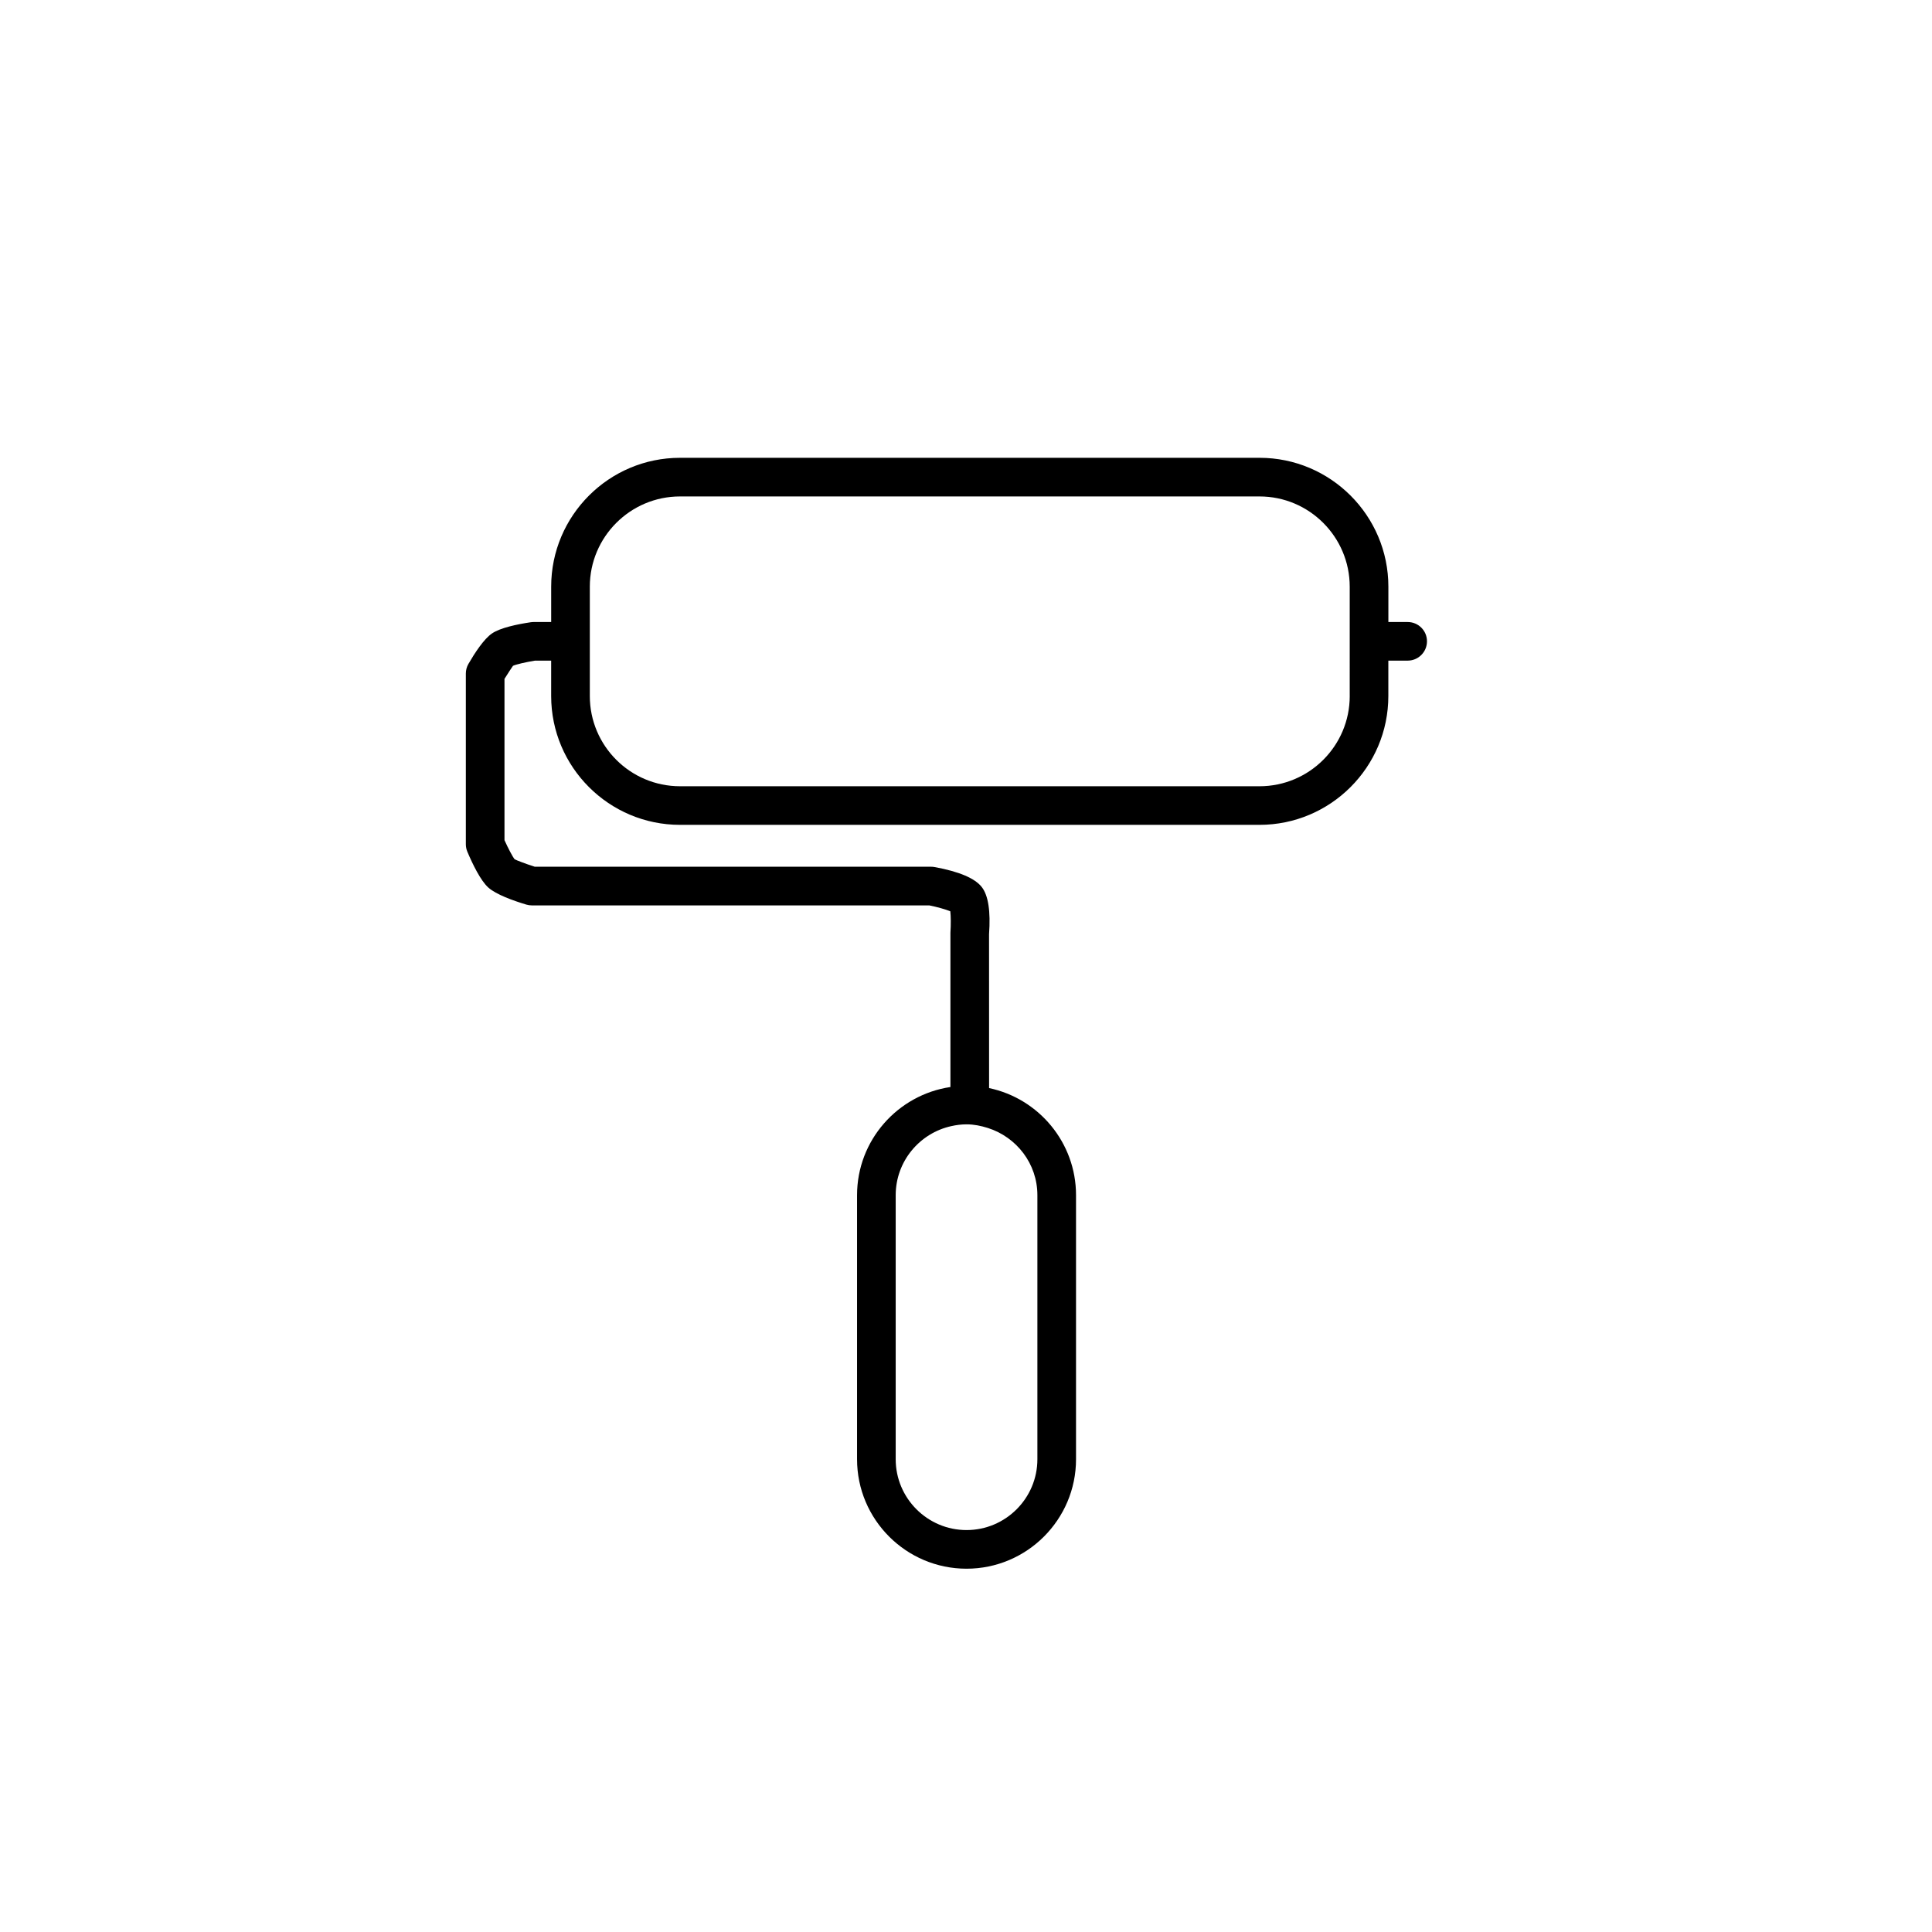 <?xml version="1.0" encoding="utf-8"?>
<!-- Generator: Adobe Illustrator 16.0.0, SVG Export Plug-In . SVG Version: 6.00 Build 0)  -->
<!DOCTYPE svg PUBLIC "-//W3C//DTD SVG 1.1//EN" "http://www.w3.org/Graphics/SVG/1.1/DTD/svg11.dtd">
<svg version="1.1" id="Layer_1" xmlns="http://www.w3.org/2000/svg" xmlns:xlink="http://www.w3.org/1999/xlink" x="0px" y="0px"
	 width="100px" height="100px" viewBox="0 0 100 100" enable-background="new 0 0 100 100" xml:space="preserve">
<path d="M72.862,32.196h-1v-1.83c0-3.678-2.992-6.67-6.669-6.67H35.198c-3.678,0-6.669,2.992-6.669,6.67v1.83h-0.917
	c-0.05,0-0.099,0.005-0.148,0.012c-0.671,0.1-1.563,0.282-1.998,0.579c-0.421,0.286-0.896,1.016-1.22,1.576
	c-0.088,0.152-0.134,0.325-0.134,0.5v8.833c0,0.135,0.027,0.268,0.079,0.391c0.274,0.647,0.685,1.494,1.086,1.854
	c0.401,0.359,1.289,0.678,1.963,0.88c0.093,0.028,0.19,0.042,0.288,0.042h20.572c0.399,0.079,0.847,0.206,1.088,0.305
	c0.029,0.249,0.034,0.69,0.006,1.112v7.984c-2.73,0.405-4.833,2.758-4.833,5.599V75.53c0,3.125,2.542,5.666,5.667,5.666
	c3.125,0,5.667-2.541,5.667-5.666V61.863c0-2.725-1.934-5.005-4.5-5.544l-0.002-7.966c0.086-1.185-0.04-2.004-0.374-2.436
	c-0.353-0.456-1.175-0.806-2.443-1.038c-0.06-0.011-0.12-0.017-0.18-0.017H27.68c-0.468-0.148-0.962-0.341-1.041-0.385
	c-0.098-0.114-0.333-0.558-0.527-0.99v-8.349c0.2-0.325,0.411-0.633,0.441-0.676c0.14-0.069,0.667-0.192,1.136-0.268h0.839v1.831
	c0,3.678,2.992,6.669,6.669,6.669h29.994c3.678,0,6.669-2.991,6.669-6.669v-1.831h1c0.552,0,1-0.447,1-1
	C73.862,32.644,73.415,32.196,72.862,32.196z M53.695,61.863V75.53c0,2.021-1.645,3.666-3.667,3.666
	c-2.021,0-3.667-1.645-3.667-3.666V61.863c0-1.75,1.235-3.213,2.877-3.575c0.255-0.057,0.518-0.092,0.79-0.092
	c0.387,0,0.753,0.077,1.104,0.188C52.613,58.856,53.695,60.228,53.695,61.863z M69.862,36.027c0,2.575-2.095,4.669-4.669,4.669
	H35.198c-2.575,0-4.669-2.094-4.669-4.669v-1.831v-2v-1.83c0-2.574,2.095-4.67,4.669-4.67h29.994c2.575,0,4.669,2.096,4.669,4.67
	v1.83v2V36.027z"/>
</svg>
